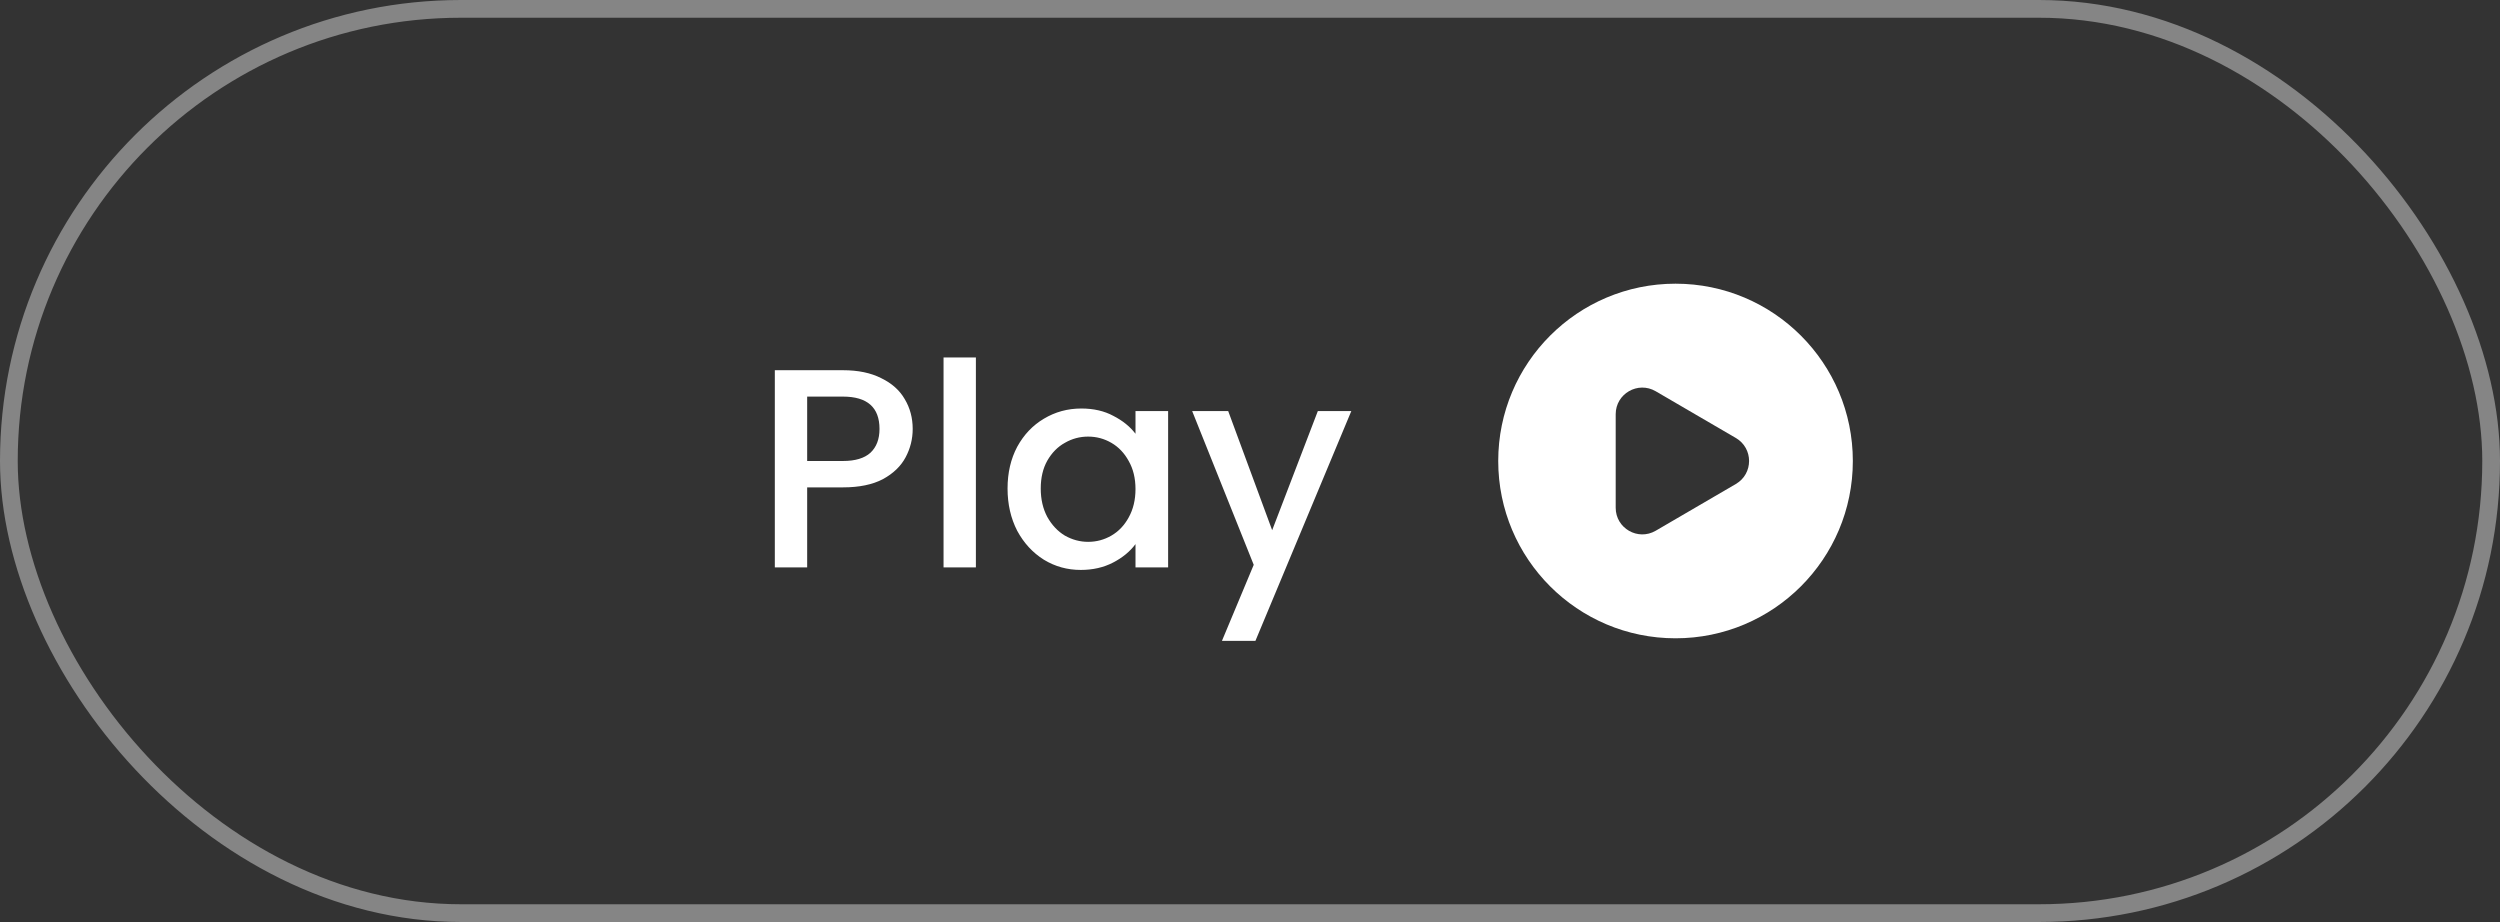 <svg width="141" height="52" viewBox="0 0 141 52" fill="none" xmlns="http://www.w3.org/2000/svg">
<rect x="0" y="0" width="141" height="52" fill="#333333" stroke="none"/>
<path d="M51.476 24.192C51.476 24.757 51.343 25.291 51.076 25.792C50.809 26.293 50.383 26.704 49.796 27.024C49.209 27.333 48.457 27.488 47.54 27.488H45.524V32H43.7V20.88H47.54C48.393 20.88 49.113 21.029 49.7 21.328C50.297 21.616 50.74 22.011 51.028 22.512C51.327 23.013 51.476 23.573 51.476 24.192ZM47.54 26C48.233 26 48.751 25.845 49.092 25.536C49.433 25.216 49.604 24.768 49.604 24.192C49.604 22.976 48.916 22.368 47.54 22.368H45.524V26H47.54ZM55.04 20.16V32H53.216V20.16H55.04ZM56.826 27.552C56.826 26.667 57.008 25.883 57.37 25.2C57.744 24.517 58.245 23.989 58.874 23.616C59.514 23.232 60.218 23.04 60.986 23.04C61.68 23.04 62.282 23.179 62.794 23.456C63.317 23.723 63.733 24.059 64.042 24.464V23.184H65.882V32H64.042V30.688C63.733 31.104 63.312 31.451 62.778 31.728C62.245 32.005 61.637 32.144 60.954 32.144C60.197 32.144 59.504 31.952 58.874 31.568C58.245 31.173 57.744 30.629 57.37 29.936C57.008 29.232 56.826 28.437 56.826 27.552ZM64.042 27.584C64.042 26.976 63.914 26.448 63.658 26C63.413 25.552 63.088 25.211 62.682 24.976C62.277 24.741 61.84 24.624 61.37 24.624C60.901 24.624 60.464 24.741 60.058 24.976C59.653 25.2 59.322 25.536 59.066 25.984C58.821 26.421 58.698 26.944 58.698 27.552C58.698 28.16 58.821 28.693 59.066 29.152C59.322 29.611 59.653 29.963 60.058 30.208C60.474 30.443 60.912 30.56 61.37 30.56C61.84 30.56 62.277 30.443 62.682 30.208C63.088 29.973 63.413 29.632 63.658 29.184C63.914 28.725 64.042 28.192 64.042 27.584ZM76.214 23.184L70.806 36.144H68.918L70.71 31.856L67.238 23.184H69.27L71.75 29.904L74.326 23.184H76.214Z" fill="white"/>
<path fill-rule="evenodd" clip-rule="evenodd" d="M94.5 36C100.023 36 104.5 31.523 104.5 26C104.5 20.477 100.023 16 94.5 16C88.977 16 84.5 20.477 84.5 26C84.5 31.523 88.977 36 94.5 36ZM93.381 22.066C92.381 21.483 91.125 22.204 91.125 23.362V28.638C91.125 29.796 92.381 30.517 93.381 29.934L97.904 27.296C98.896 26.717 98.896 25.283 97.904 24.704L93.381 22.066Z" fill="white"/>
<rect x="0.5" y="0.5" width="140" height="51" rx="25.5" stroke="white" stroke-opacity="0.4"/>
</svg>
